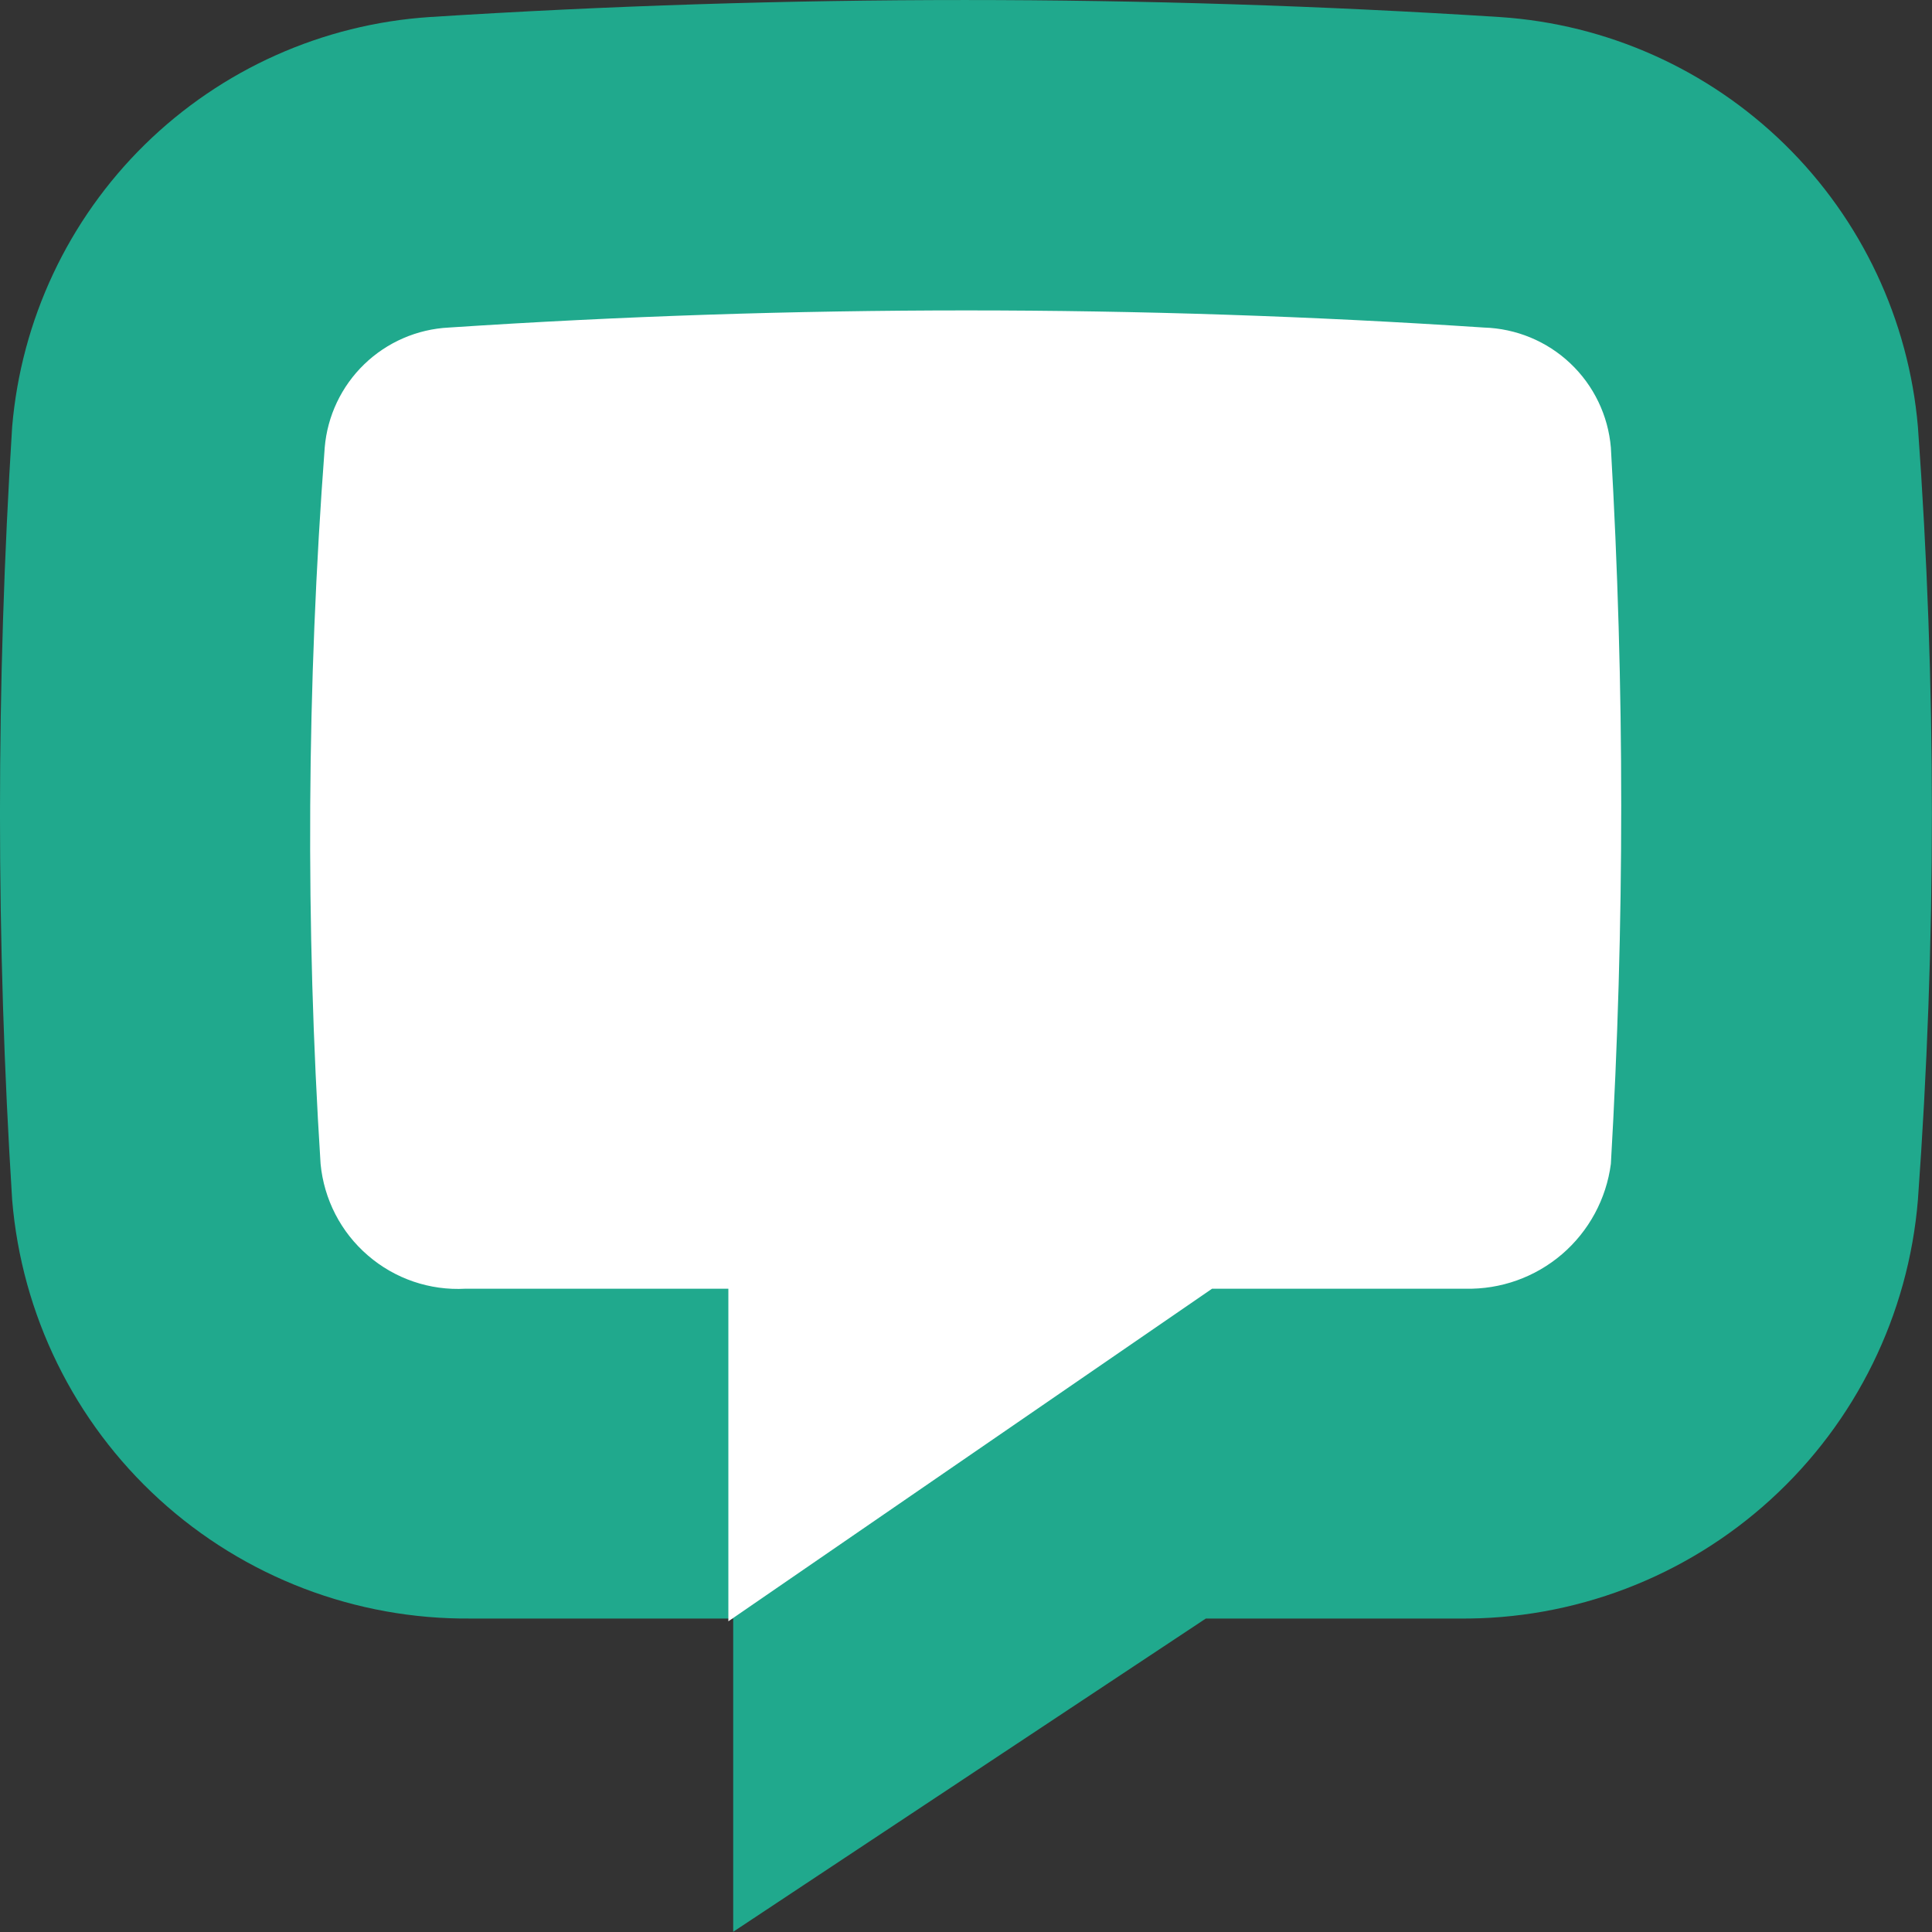 <svg width="28" height="28" viewBox="0 0 28 28" fill="none" xmlns="http://www.w3.org/2000/svg">
<rect x="0" y="0" width="28" height="28" fill="#333333" stroke="none"/>
<path d="M10.626 23.457H6.826C5.156 23.473 3.542 22.856 2.308 21.73C1.074 20.604 0.313 19.052 0.176 17.387C-0.059 13.658 -0.059 9.917 0.176 6.188C0.307 4.637 0.989 3.185 2.099 2.095C3.21 1.005 4.674 0.35 6.226 0.247C11.391 -0.082 16.572 -0.082 21.736 0.247C23.29 0.349 24.755 1.005 25.867 2.094C26.979 3.184 27.663 4.636 27.796 6.188C28.066 9.916 28.066 13.659 27.796 17.387C27.66 19.054 26.897 20.607 25.661 21.733C24.425 22.86 22.808 23.476 21.136 23.457H17.476L10.626 27.997V23.457Z" fill="#20a98d"/>
<path d="M17.566 18.677H21.236C21.749 18.689 22.248 18.511 22.638 18.177C23.027 17.843 23.28 17.376 23.346 16.867C23.546 13.41 23.546 9.945 23.346 6.487C23.307 6.022 23.098 5.587 22.758 5.266C22.419 4.945 21.973 4.761 21.506 4.747C16.512 4.416 11.501 4.416 6.506 4.747C6.046 4.77 5.61 4.959 5.279 5.279C4.948 5.599 4.744 6.029 4.706 6.487C4.446 9.942 4.426 13.41 4.646 16.867C4.695 17.382 4.94 17.858 5.332 18.195C5.723 18.533 6.23 18.706 6.746 18.677H10.556V23.497L17.566 18.677Z" fill="white"/>
</svg>
